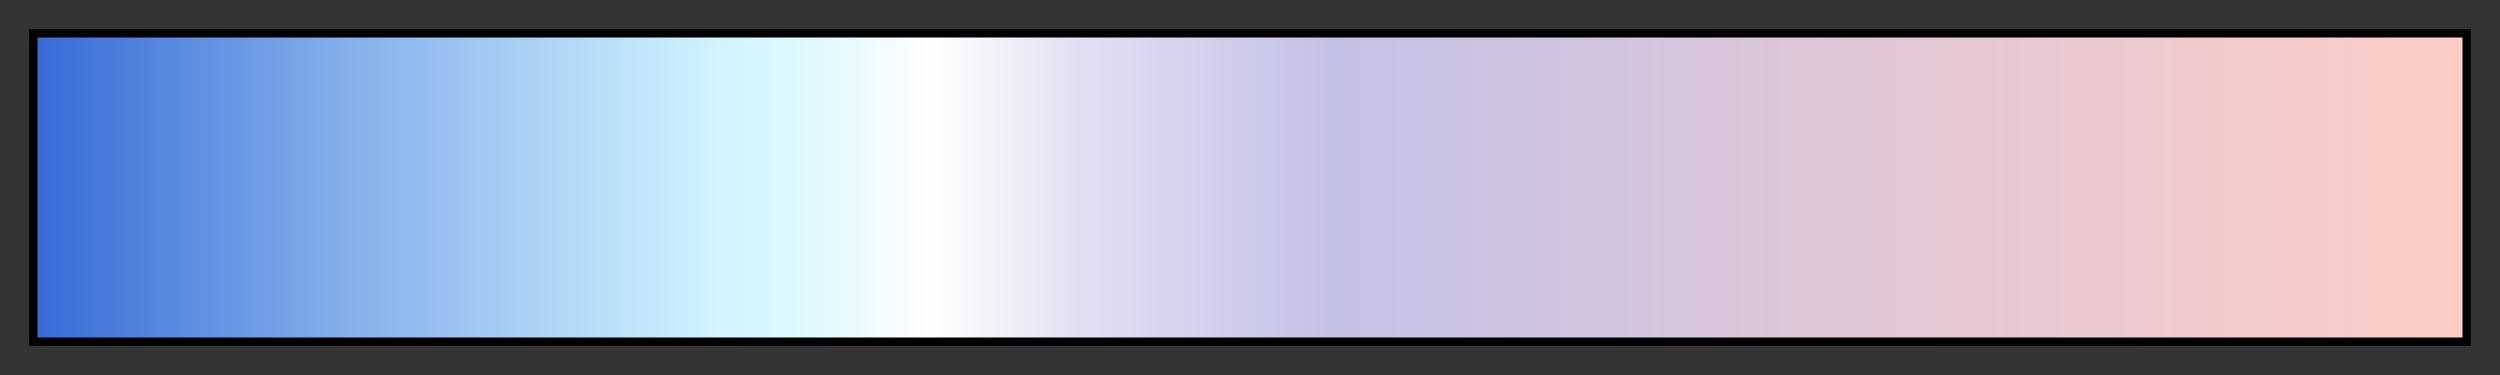 <svg height="45" viewBox="0 0 300 45" width="300" xmlns="http://www.w3.org/2000/svg" xmlns:xlink="http://www.w3.org/1999/xlink"><rect x="0" y="0" width="300" height="45" fill="#333333" stroke="none"/><linearGradient id="a" gradientUnits="objectBoundingBox" spreadMethod="pad" x1="0%" x2="100%" y1="0%" y2="0%"><stop offset="0" stop-color="#386bd6"/><stop offset=".129" stop-color="#85b0eb"/><stop offset=".281" stop-color="#d1f4ff"/><stop offset=".336" stop-color="#e8faff"/><stop offset=".368" stop-color="#fff"/><stop offset=".429" stop-color="#e1e0f3"/><stop offset=".533" stop-color="#c4c1e6"/><stop offset=".761" stop-color="#e1c7d6"/><stop offset="1" stop-color="#fdcdc5"/></linearGradient><path d="m4 4h292v37h-292z" fill="url(#a)" stroke="#000"/></svg>